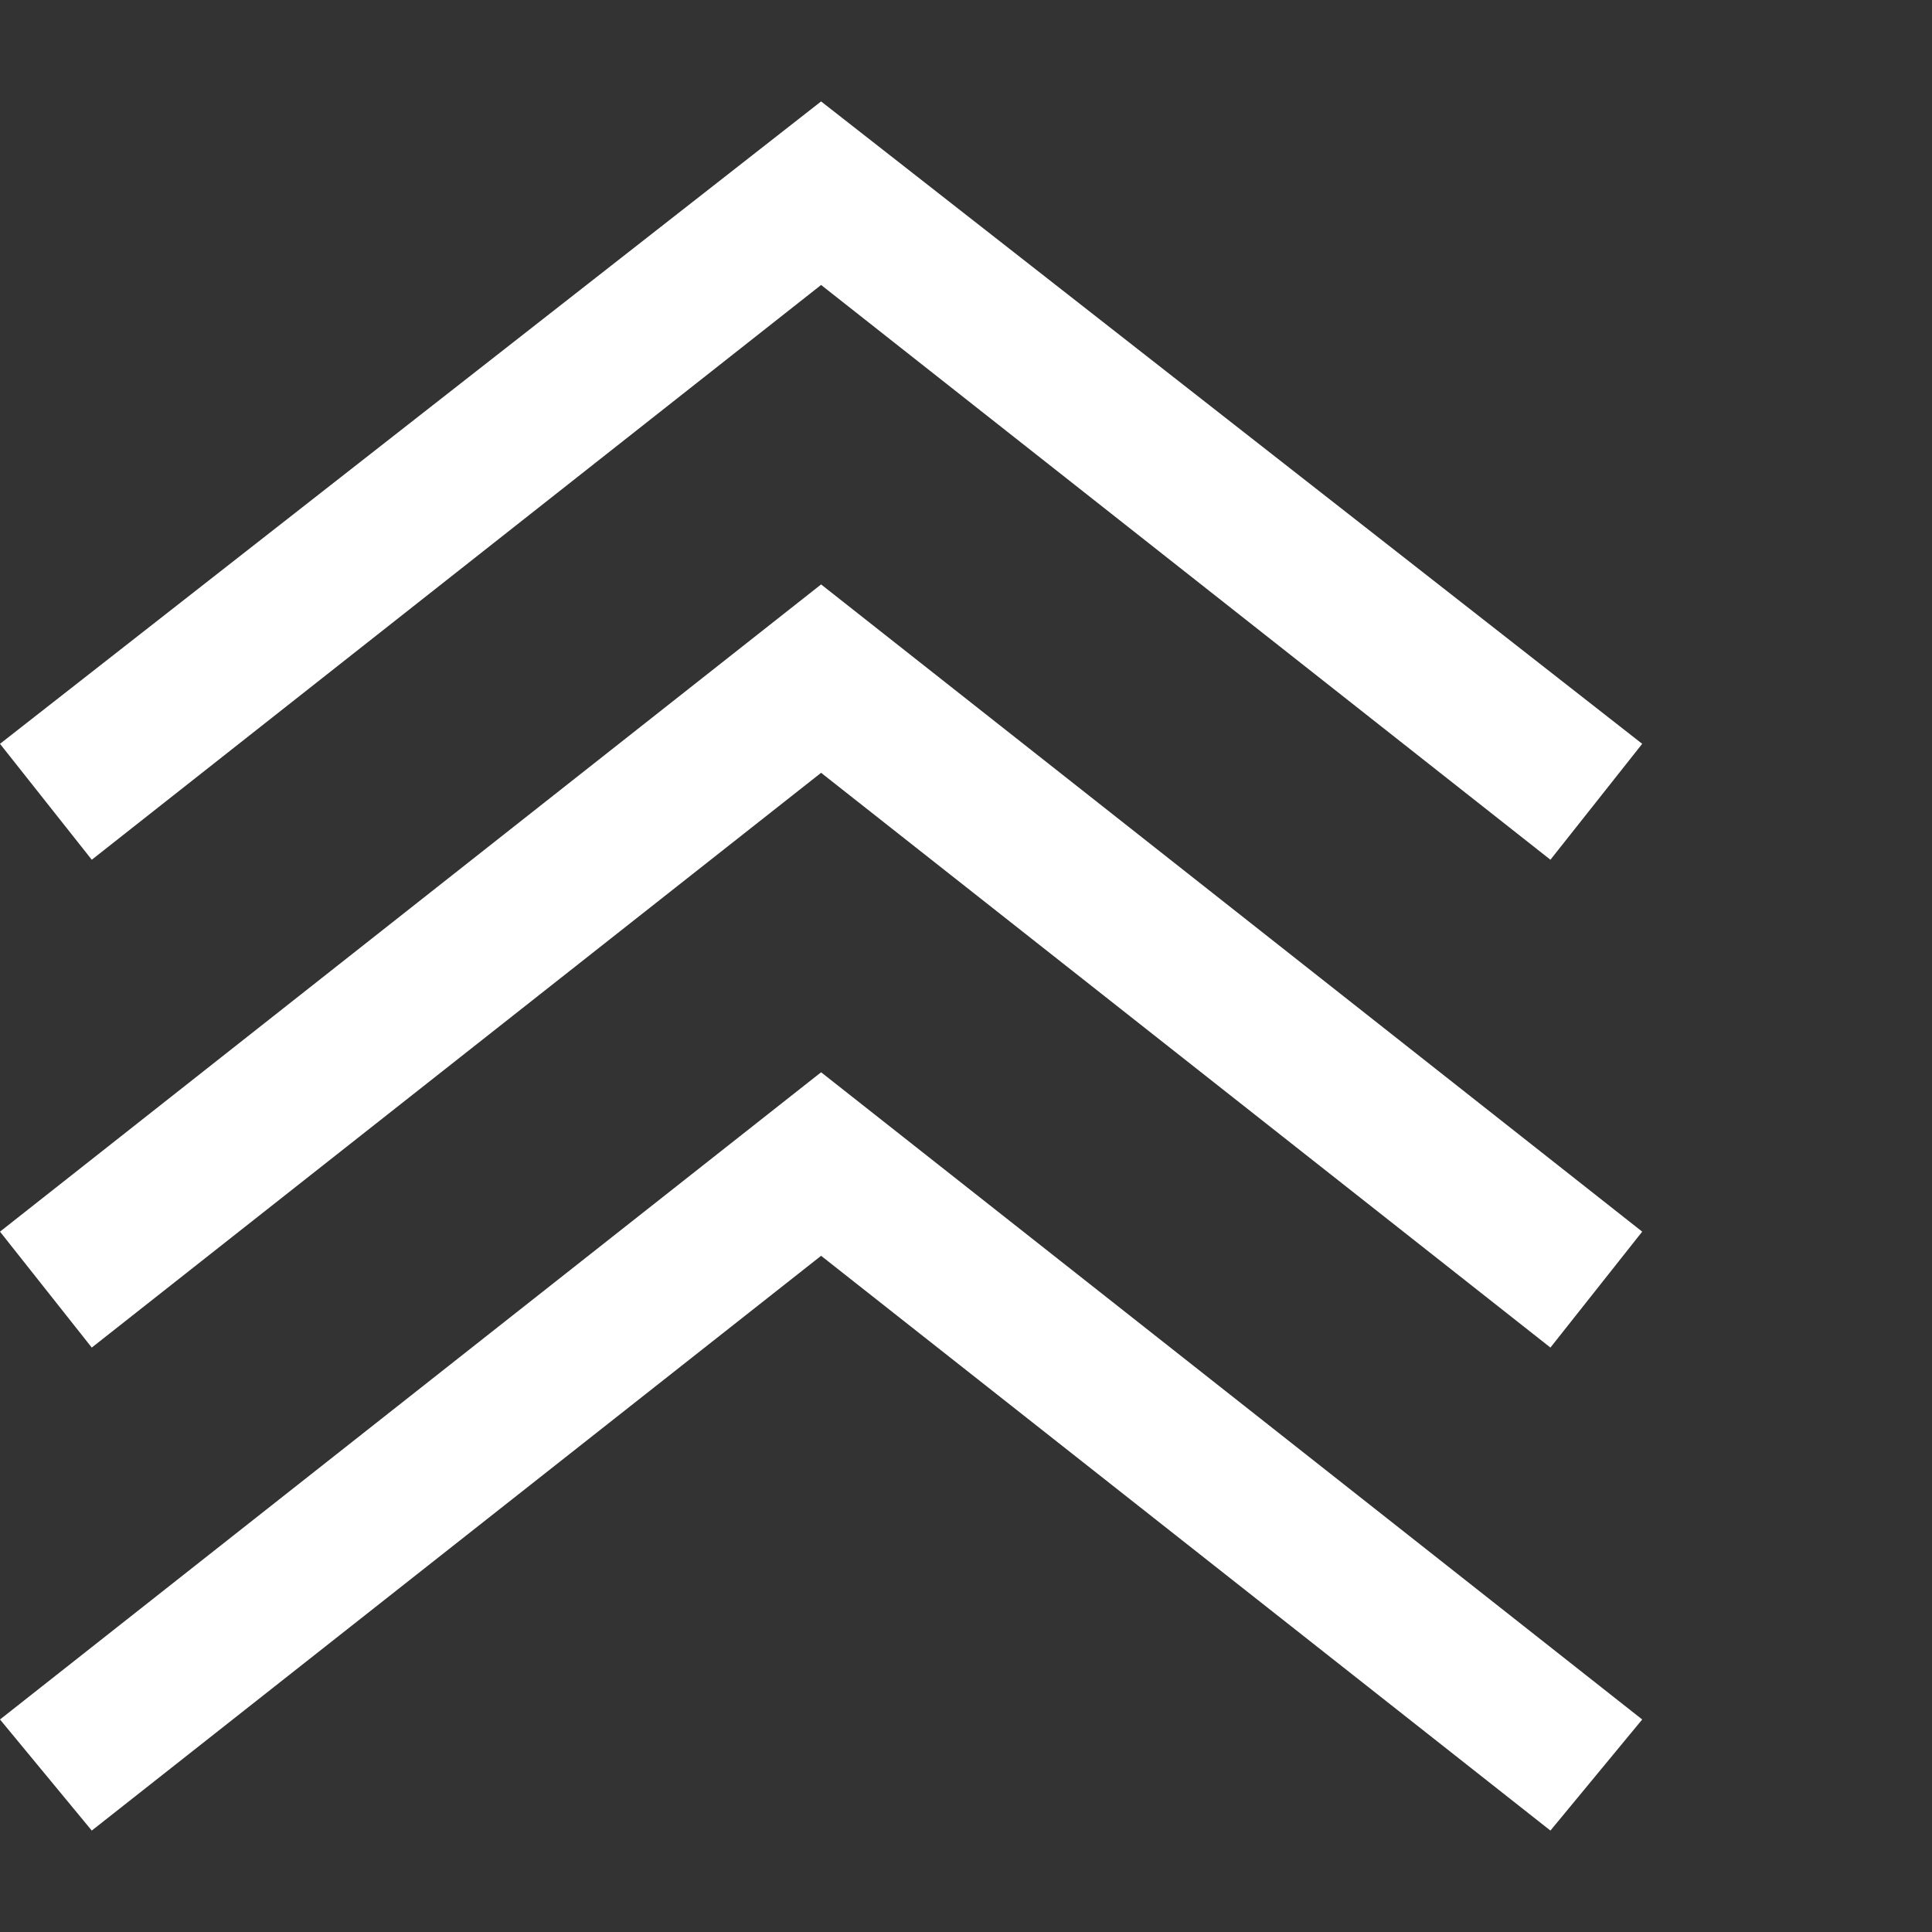 <?xml version="1.0" encoding="UTF-8"?> <svg xmlns="http://www.w3.org/2000/svg" xml:space="preserve" viewBox="0 0 40 40" width="40" height="40" fill="#ffffff"><rect x="0" y="0" width="40" height="40" fill="#333333" stroke="none"/> <path d="M32.1 17.8 17 5.9 1.9 17.8 0 15.4 17 2.1l17 13.3z"></path> <path d="M32.1 27.9 17 16 1.9 27.9 0 25.5l17-13.4 17 13.4z"></path> <path d="M32.1 37.9 17 26 1.9 37.9 0 35.6l17-13.4 17 13.4z"></path> </svg> 